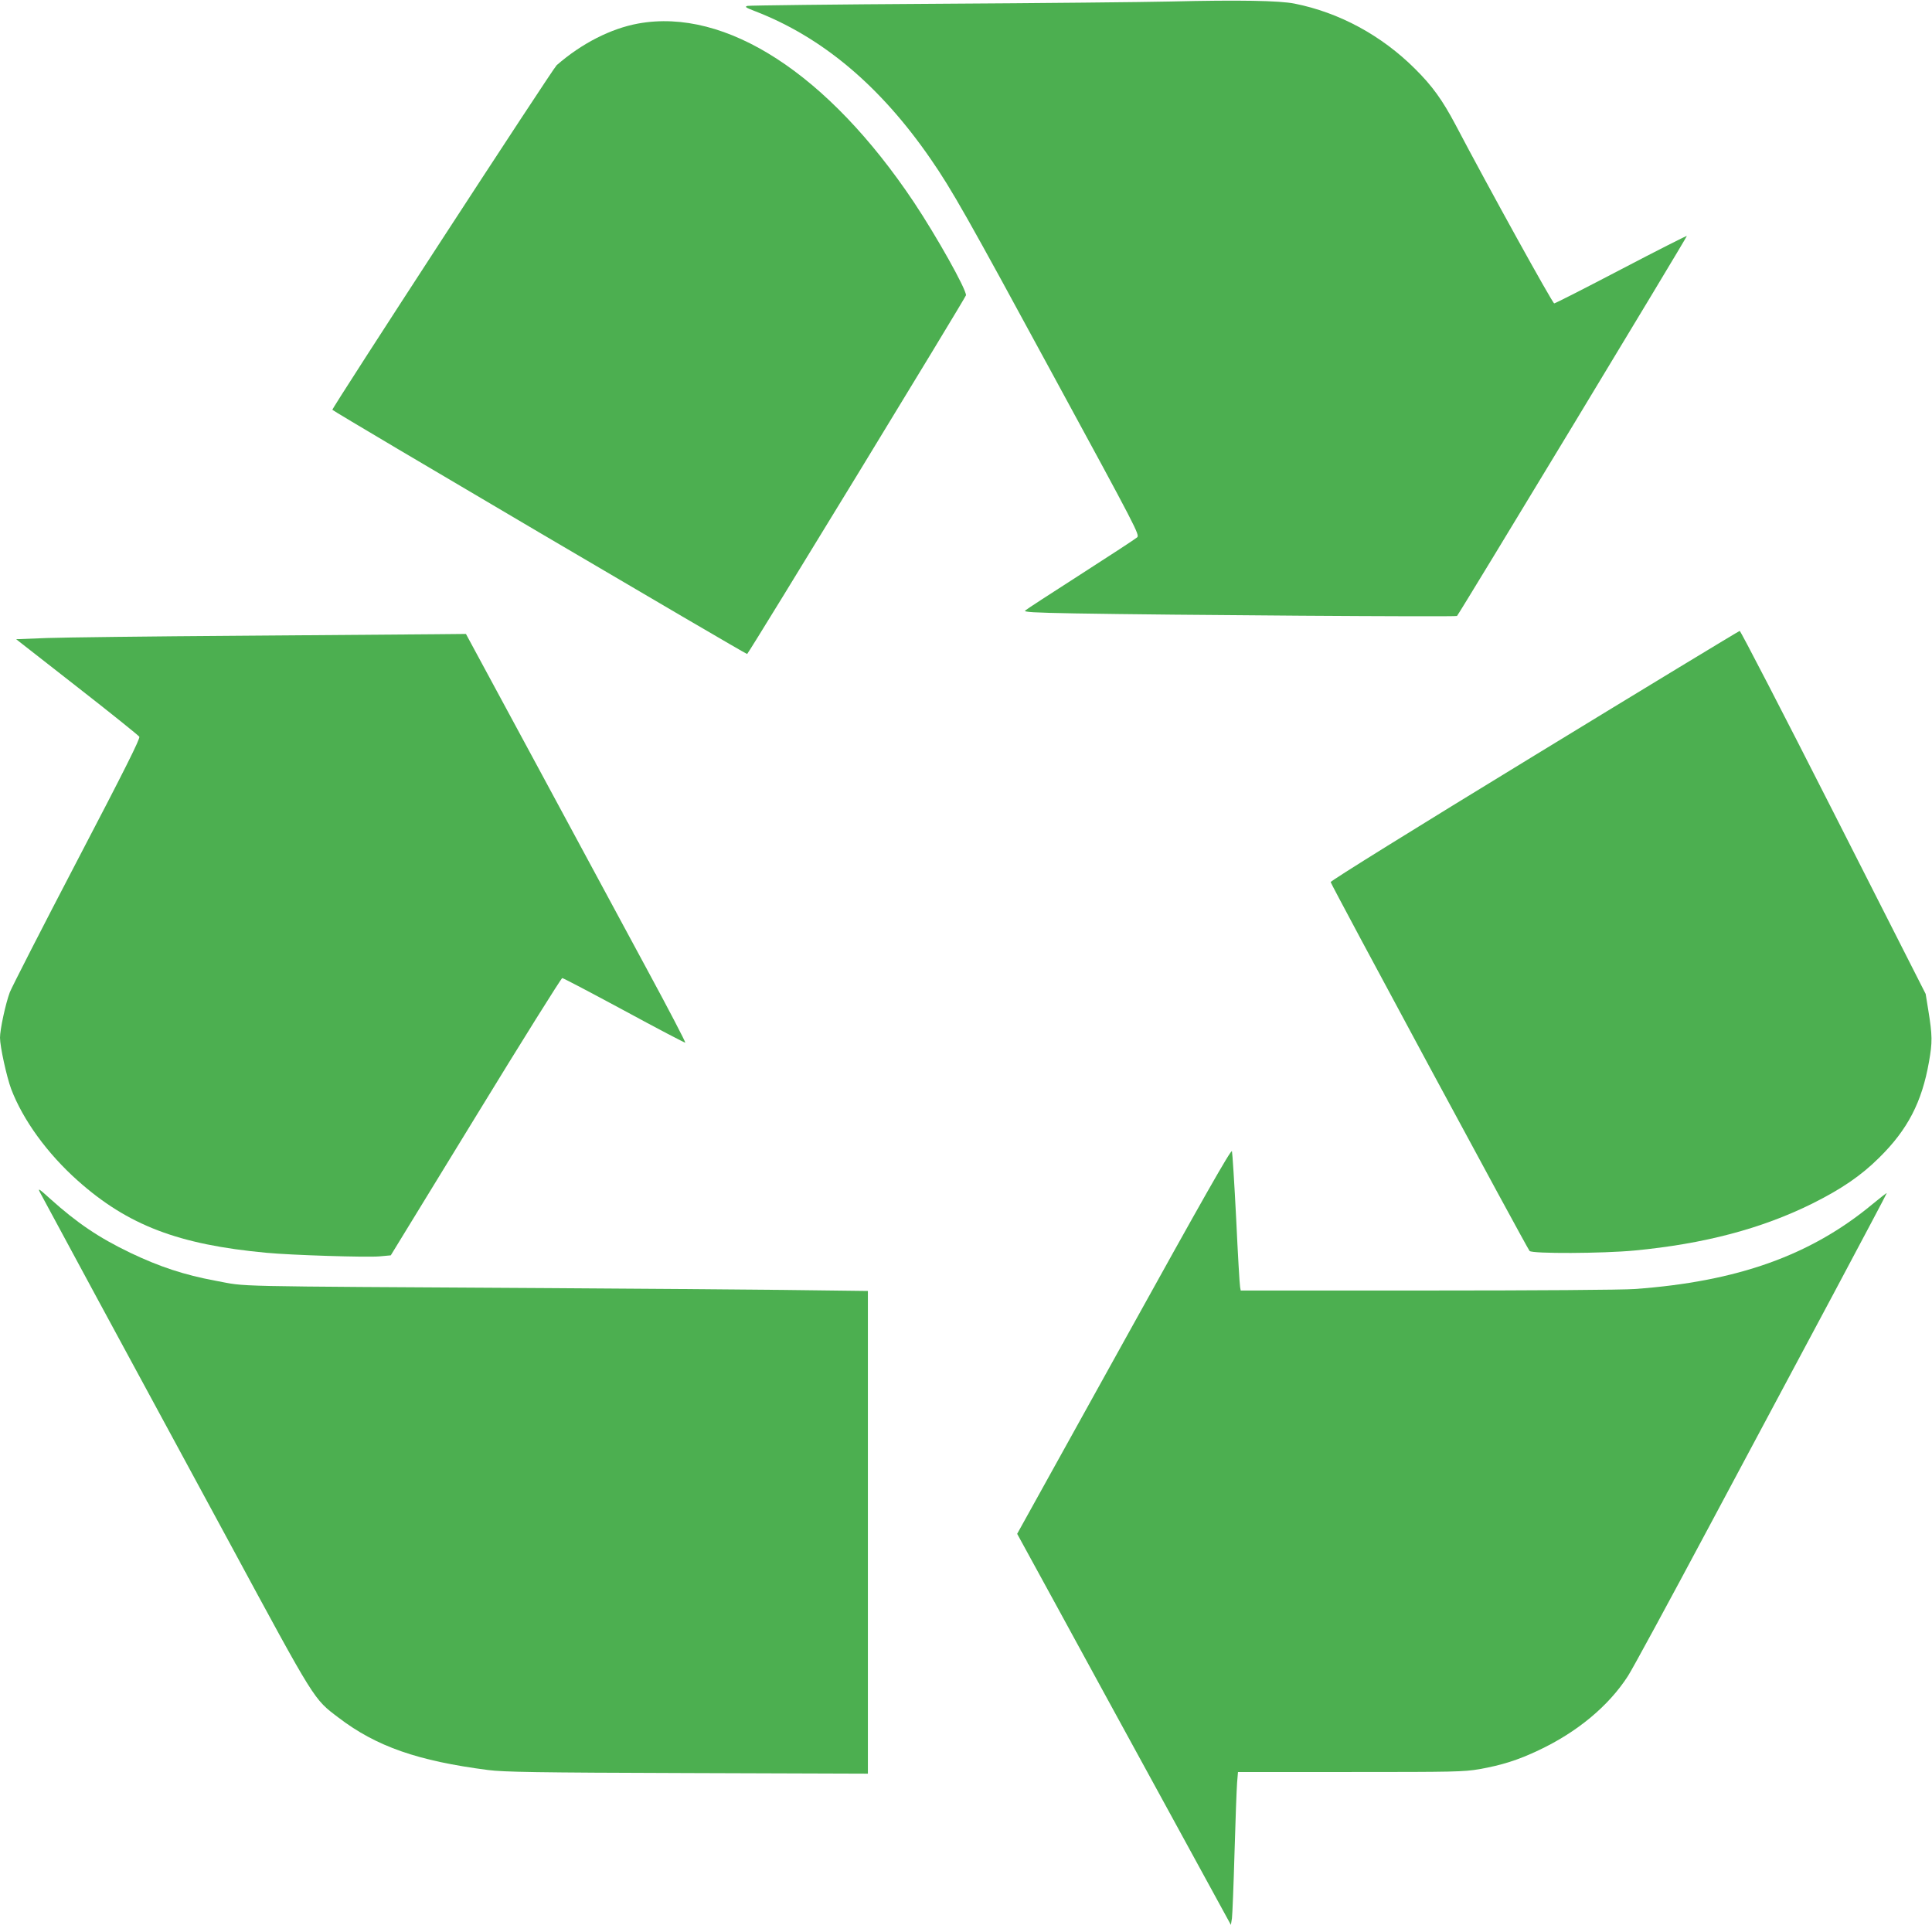 <?xml version="1.0" standalone="no"?>
<!DOCTYPE svg PUBLIC "-//W3C//DTD SVG 20010904//EN"
 "http://www.w3.org/TR/2001/REC-SVG-20010904/DTD/svg10.dtd">
<svg version="1.0" xmlns="http://www.w3.org/2000/svg"
 width="1280pt" height="1280pt" viewBox="0 0 1280 1280"
 preserveAspectRatio="xMidYMid meet">
<g transform="translate(0,1280) scale(0.1,-0.1)"
fill="#4caf50" stroke="none">
<path d="M7755 12790 c-170 -4 -865 -11 -1544 -15 -679 -4 -1246 -11 -1259
-14 -20 -6 -12 -11 50 -35 446 -172 831 -496 1165 -981 140 -203 238 -376 812
-1434 554 -1019 572 -1054 555 -1071 -11 -10 -179 -120 -374 -245 -195 -125
-361 -233 -368 -240 -11 -10 52 -14 330 -19 626 -11 2523 -24 2531 -17 14 13
1527 2515 1523 2518 -2 2 -198 -97 -435 -221 -237 -124 -437 -226 -444 -226
-11 0 -436 769 -653 1182 -88 166 -154 258 -270 373 -222 221 -501 372 -797
431 -99 20 -367 25 -822 14z"/>
<path d="M4228 12644 c-181 -33 -375 -132 -540 -276 -25 -22 -1493 -2277
-1486 -2283 22 -21 2744 -1623 2748 -1618 26 30 1450 2365 1450 2377 0 43
-194 389 -345 616 -568 850 -1245 1290 -1827 1184z"/>
<path d="M10165 7794 c-785 -479 -1350 -830 -1349 -838 2 -17 1301 -2426 1318
-2444 18 -19 483 -17 695 3 461 44 840 144 1176 310 196 98 324 185 445 305
188 185 283 367 330 635 23 130 23 173 -5 345 l-17 105 -610 1202 c-336 662
-616 1203 -622 1203 -6 -1 -618 -372 -1361 -826z"/>
<path d="M1590 8588 c-591 -4 -1167 -11 -1279 -15 l-204 -8 403 -315 c222
-173 407 -322 413 -331 7 -11 -92 -210 -413 -824 -232 -444 -432 -836 -445
-869 -28 -75 -65 -246 -65 -301 0 -59 44 -259 74 -340 78 -205 239 -427 441
-607 332 -296 668 -424 1250 -478 168 -16 660 -31 747 -24 l77 7 562 918 c309
506 568 919 574 919 7 0 191 -97 410 -215 219 -119 401 -214 405 -213 4 2
-109 219 -252 483 -143 264 -471 873 -730 1353 l-471 872 -211 -2 c-116 -1
-695 -5 -1286 -10z"/>
<path d="M7447 3915 l-708 -1277 274 -501 c150 -276 469 -859 708 -1296 l434
-794 7 44 c3 24 11 220 17 434 6 215 14 423 17 463 l6 72 743 0 c690 0 751 1
857 19 146 26 256 60 394 126 254 120 461 292 589 490 29 44 269 487 535 985
266 498 640 1198 832 1557 191 359 348 654 348 658 0 3 -44 -31 -97 -75 -408
-338 -894 -511 -1572 -560 -78 -6 -662 -10 -1373 -10 l-1238 0 -4 23 c-3 12
-15 216 -26 452 -12 237 -25 438 -28 448 -6 14 -196 -321 -715 -1258z"/>
<path d="M265 4900 c10 -19 179 -332 375 -695 197 -363 592 -1094 880 -1625
574 -1062 557 -1034 723 -1160 250 -191 526 -287 992 -347 101 -13 313 -17
1318 -20 l1197 -4 0 1599 0 1599 -567 7 c-313 3 -1011 9 -1553 12 -2188 13
-1980 8 -2203 49 -205 38 -369 92 -564 185 -208 100 -352 197 -532 359 -74 67
-82 72 -66 41z"/>
</g>
</svg>
